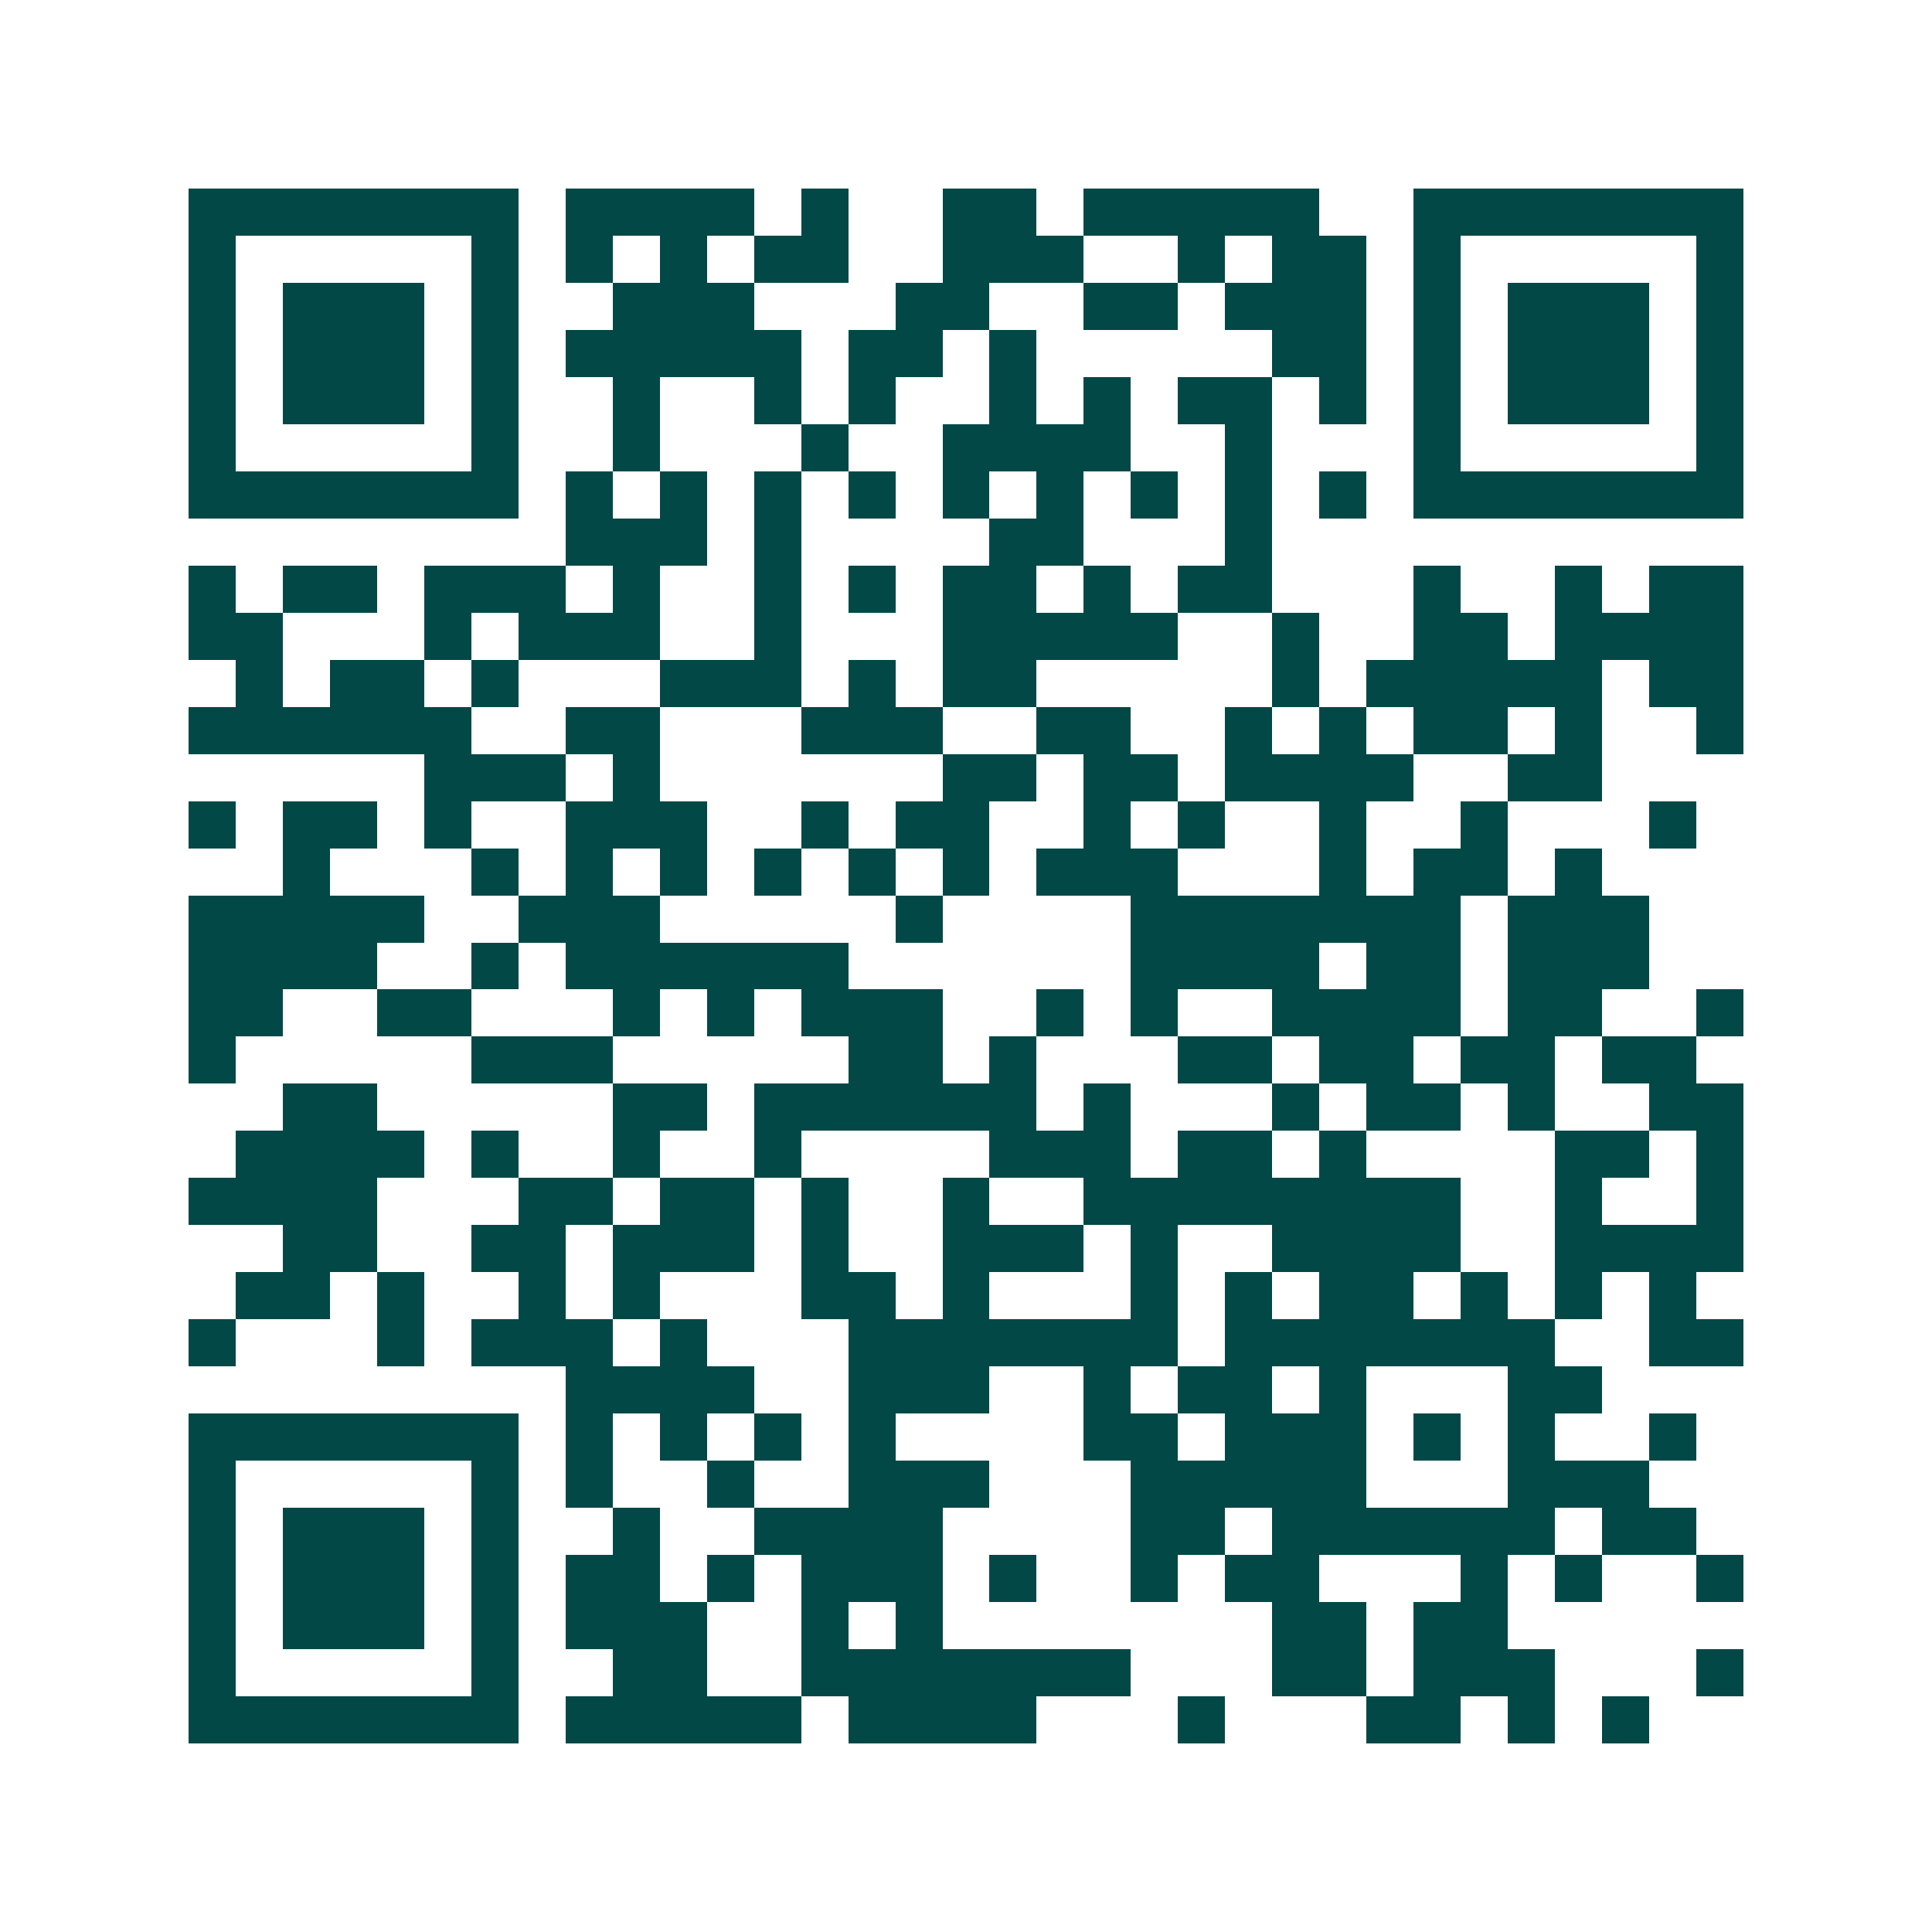 <svg xmlns="http://www.w3.org/2000/svg" width="200" height="200" viewBox="0 0 41 41" shape-rendering="crispEdges"><path fill="#ffffff" d="M0 0h41v41H0z"/><path stroke="#014847" d="M4 4.5h7m1 0h4m1 0h1m2 0h2m1 0h5m2 0h7M4 5.5h1m5 0h1m1 0h1m1 0h1m1 0h2m2 0h3m2 0h1m1 0h2m1 0h1m5 0h1M4 6.5h1m1 0h3m1 0h1m2 0h3m3 0h2m2 0h2m1 0h3m1 0h1m1 0h3m1 0h1M4 7.5h1m1 0h3m1 0h1m1 0h5m1 0h2m1 0h1m5 0h2m1 0h1m1 0h3m1 0h1M4 8.5h1m1 0h3m1 0h1m2 0h1m2 0h1m1 0h1m2 0h1m1 0h1m1 0h2m1 0h1m1 0h1m1 0h3m1 0h1M4 9.5h1m5 0h1m2 0h1m3 0h1m2 0h4m2 0h1m3 0h1m5 0h1M4 10.5h7m1 0h1m1 0h1m1 0h1m1 0h1m1 0h1m1 0h1m1 0h1m1 0h1m1 0h1m1 0h7M12 11.5h3m1 0h1m4 0h2m3 0h1M4 12.5h1m1 0h2m1 0h3m1 0h1m2 0h1m1 0h1m1 0h2m1 0h1m1 0h2m3 0h1m2 0h1m1 0h2M4 13.5h2m3 0h1m1 0h3m2 0h1m3 0h5m2 0h1m2 0h2m1 0h4M5 14.5h1m1 0h2m1 0h1m3 0h3m1 0h1m1 0h2m5 0h1m1 0h5m1 0h2M4 15.5h6m2 0h2m3 0h3m2 0h2m2 0h1m1 0h1m1 0h2m1 0h1m2 0h1M9 16.5h3m1 0h1m6 0h2m1 0h2m1 0h4m2 0h2M4 17.5h1m1 0h2m1 0h1m2 0h3m2 0h1m1 0h2m2 0h1m1 0h1m2 0h1m2 0h1m3 0h1M6 18.5h1m3 0h1m1 0h1m1 0h1m1 0h1m1 0h1m1 0h1m1 0h3m3 0h1m1 0h2m1 0h1M4 19.5h5m2 0h3m5 0h1m4 0h7m1 0h3M4 20.5h4m2 0h1m1 0h6m6 0h4m1 0h2m1 0h3M4 21.5h2m2 0h2m3 0h1m1 0h1m1 0h3m2 0h1m1 0h1m2 0h4m1 0h2m2 0h1M4 22.5h1m5 0h3m5 0h2m1 0h1m3 0h2m1 0h2m1 0h2m1 0h2M6 23.5h2m5 0h2m1 0h6m1 0h1m3 0h1m1 0h2m1 0h1m2 0h2M5 24.5h4m1 0h1m2 0h1m2 0h1m4 0h3m1 0h2m1 0h1m4 0h2m1 0h1M4 25.5h4m3 0h2m1 0h2m1 0h1m2 0h1m2 0h8m2 0h1m2 0h1M6 26.5h2m2 0h2m1 0h3m1 0h1m2 0h3m1 0h1m2 0h4m2 0h4M5 27.5h2m1 0h1m2 0h1m1 0h1m3 0h2m1 0h1m3 0h1m1 0h1m1 0h2m1 0h1m1 0h1m1 0h1M4 28.5h1m3 0h1m1 0h3m1 0h1m3 0h7m1 0h7m2 0h2M12 29.5h4m2 0h3m2 0h1m1 0h2m1 0h1m3 0h2M4 30.5h7m1 0h1m1 0h1m1 0h1m1 0h1m4 0h2m1 0h3m1 0h1m1 0h1m2 0h1M4 31.5h1m5 0h1m1 0h1m2 0h1m2 0h3m3 0h5m3 0h3M4 32.5h1m1 0h3m1 0h1m2 0h1m2 0h4m4 0h2m1 0h6m1 0h2M4 33.5h1m1 0h3m1 0h1m1 0h2m1 0h1m1 0h3m1 0h1m2 0h1m1 0h2m3 0h1m1 0h1m2 0h1M4 34.5h1m1 0h3m1 0h1m1 0h3m2 0h1m1 0h1m7 0h2m1 0h2M4 35.5h1m5 0h1m2 0h2m2 0h7m3 0h2m1 0h3m3 0h1M4 36.5h7m1 0h5m1 0h4m3 0h1m3 0h2m1 0h1m1 0h1"/></svg>
